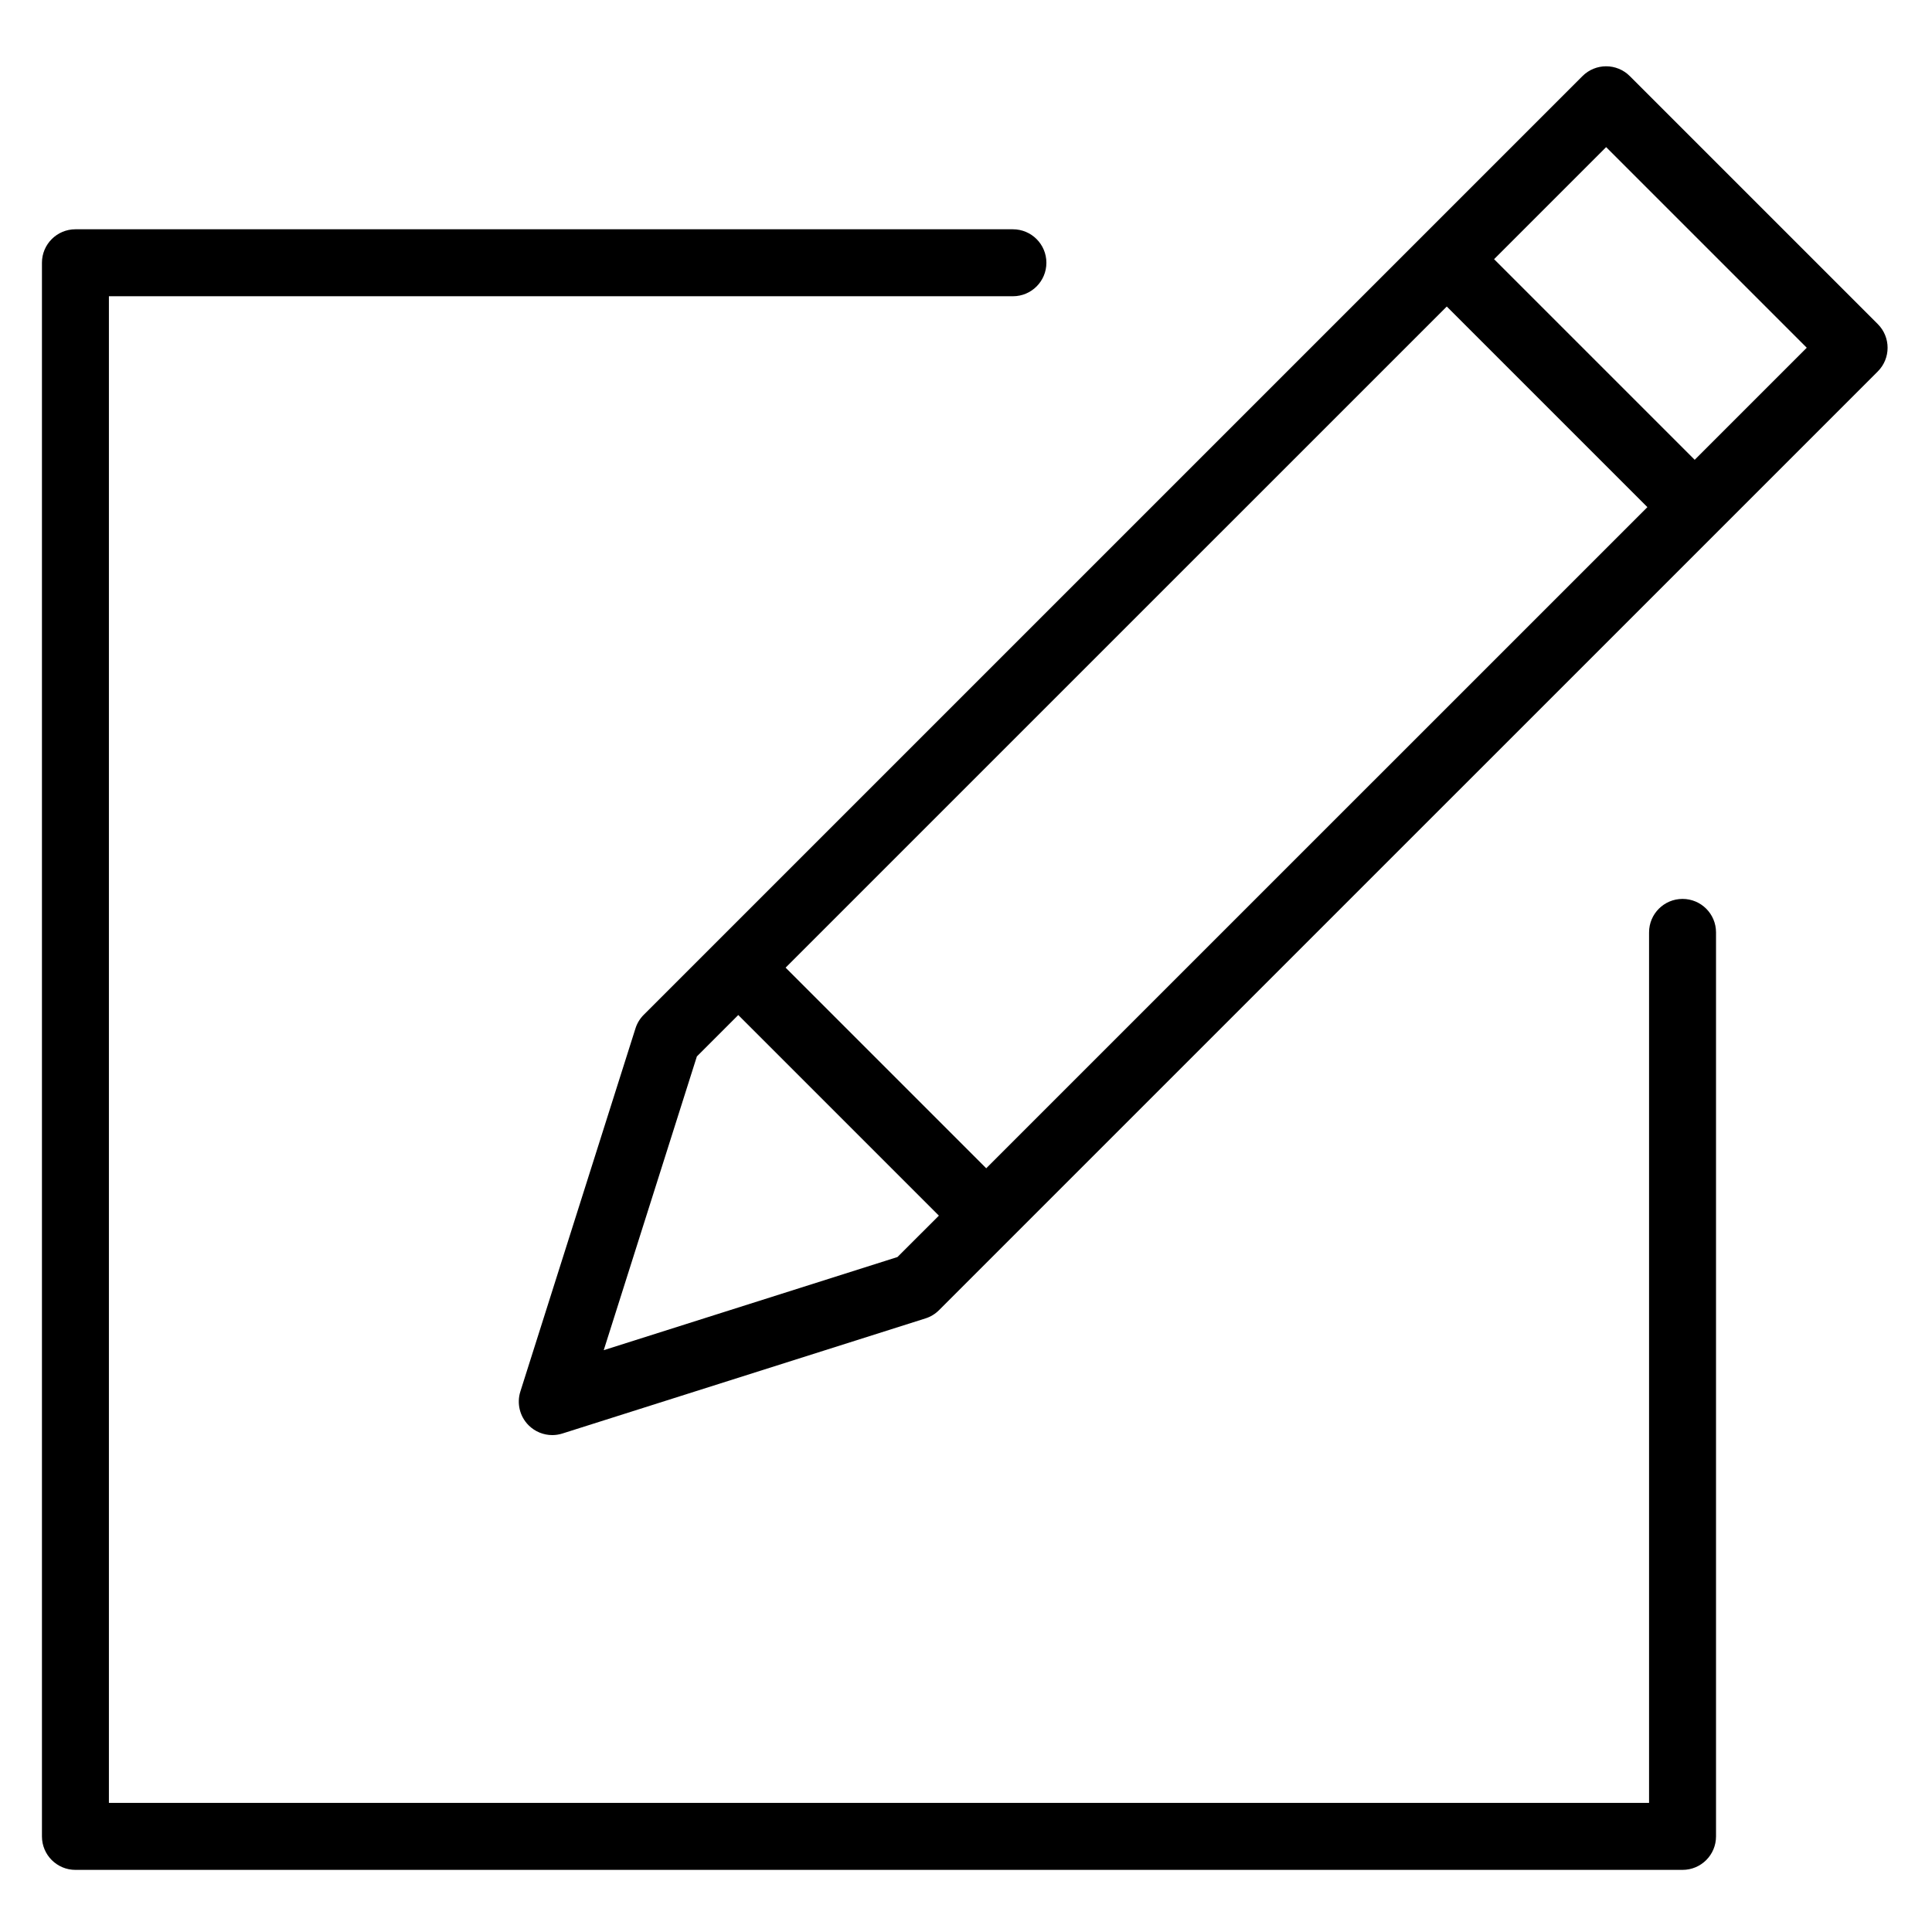 <?xml version="1.0" encoding="UTF-8" standalone="no"?>
<svg
   xmlns:dc="http://purl.org/dc/elements/1.1/"
   xmlns:cc="http://creativecommons.org/ns#"
   xmlns:rdf="http://www.w3.org/1999/02/22-rdf-syntax-ns#"
   xmlns:svg="http://www.w3.org/2000/svg"
   xmlns="http://www.w3.org/2000/svg"
   xmlns:sodipodi="http://sodipodi.sourceforge.net/DTD/sodipodi-0.dtd"
   xmlns:inkscape="http://www.inkscape.org/namespaces/inkscape"
   version="1.1"
   x="0px"
   y="0px"
   viewBox="0 0 100 100"
   enable-background="new 0 0 76 76"
   xml:space="preserve"
   id="svg143"
   sodipodi:docname="noun_edit_1038134.svg"
   width="100"
   height="100"
   inkscape:version="0.92.2 5c3e80d, 2017-08-06"><defs
     id="defs147" /><sodipodi:namedview
     pagecolor="#ffffff"
     bordercolor="#666666"
     borderopacity="1"
     objecttolerance="10"
     gridtolerance="10"
     guidetolerance="10"
     inkscape:pageopacity="0"
     inkscape:pageshadow="2"
     inkscape:window-width="2073"
     inkscape:window-height="1318"
     id="namedview145"
     showgrid="false"
     inkscape:zoom="6.4105263"
     inkscape:cx="65.308676"
     inkscape:cy="34.22681"
     inkscape:window-x="0"
     inkscape:window-y="0"
     inkscape:window-maximized="0"
     inkscape:current-layer="svg143" /><g
     id="g137"
     transform="matrix(1.733,0,0,1.733,-15.918,-15.746)"><path
       d="m 65.269,18.765 -7.406,-7.406 c -0.391,-0.391 -1.023,-0.391 -1.414,0 l -4.761,4.761 -21.161,21.16 -2.116,2.116 c -0.113,0.113 -0.198,0.252 -0.246,0.405 l -3.438,10.845 c -0.113,0.355 -0.018,0.745 0.246,1.009 0.19,0.19 0.446,0.293 0.707,0.293 0.101,0 0.203,-0.016 0.302,-0.047 l 10.844,-3.438 c 0.153,-0.048 0.292,-0.133 0.405,-0.246 l 2.116,-2.116 21.161,-21.16 4.761,-4.761 c 0.391,-0.391 0.391,-1.024 0,-1.415 z M 35.99,46.63 l -8.773,2.782 2.782,-8.774 1.236,-1.236 5.992,5.992 z m 2.651,-2.651 -5.992,-5.992 19.747,-19.746 5.992,5.992 z m 21.16,-21.16 -5.992,-5.992 3.347,-3.347 5.992,5.992 z"
       id="path133"
       inkscape:connector-curvature="0" /><path
       d="m 59.438,35.934 c -0.553,0 -1,0.448 -1,1 v 26 h -46 v -45 h 27 c 0.553,0 1,-0.448 1,-1 0,-0.552 -0.447,-1 -1,-1 h -28 c -0.552,0 -1,0.448 -1,1 v 47 c 0,0.553 0.448,1 1,1 h 48 c 0.553,0 1,-0.447 1,-1 v -27 c 0,-0.553 -0.447,-1 -1,-1 z"
       id="path135"
       inkscape:connector-curvature="0" /></g></svg>